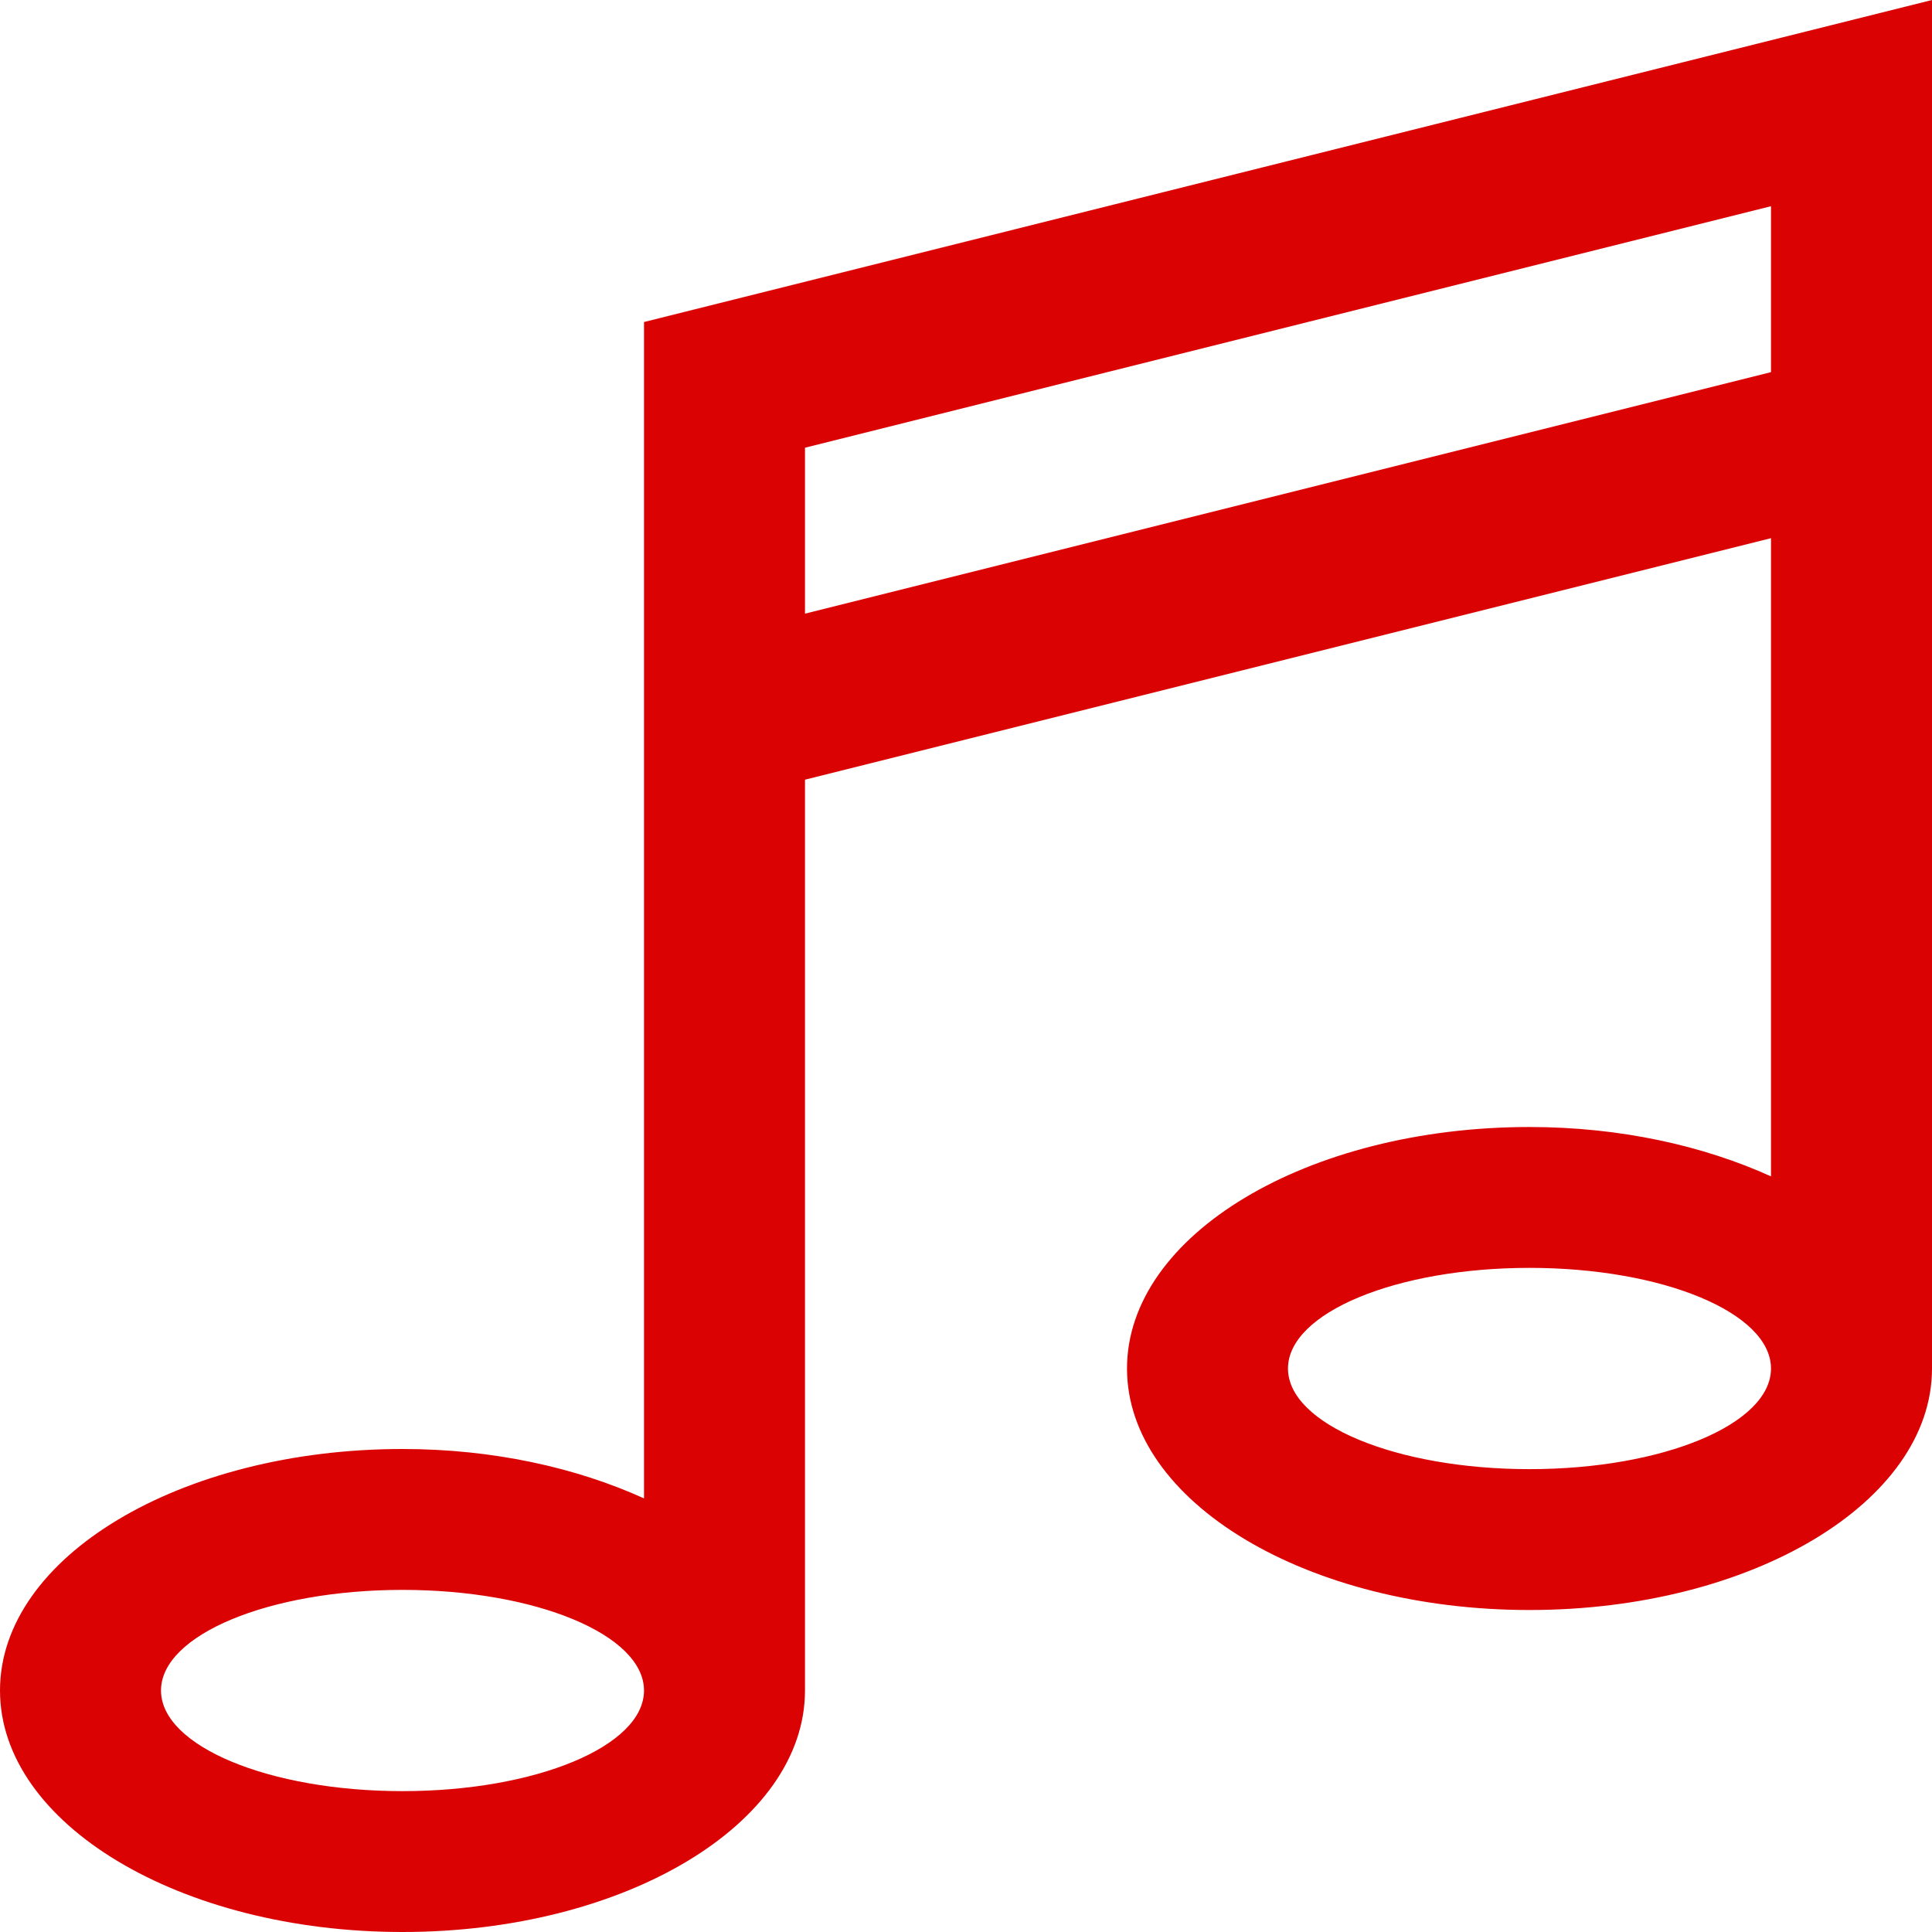 <?xml version="1.0" encoding="UTF-8" standalone="no"?><svg xmlns="http://www.w3.org/2000/svg" xmlns:xlink="http://www.w3.org/1999/xlink" fill="#db0204" height="80" preserveAspectRatio="xMidYMid meet" version="1" viewBox="10.0 10.0 80.0 80.0" width="80" zoomAndPan="magnify"><g id="change1_1"><path d="M36.667,23.334v48.711c-2.793-1.267-6.23-2.045-10-2.045C17.461,70,10,74.477,10,80c0,5.524,7.461,10,16.667,10 c9.205,0,16.666-4.476,16.666-10V42.285l40-10v26.426c-2.793-1.266-6.23-2.044-10-2.044c-9.205,0-16.666,4.476-16.666,10 s7.461,10,16.666,10c9.209,0,16.667-4.476,16.667-10V10L36.667,23.334z M26.667,84.167c-5.524,0-10-1.862-10-4.167 s4.476-4.166,10-4.166c5.523,0,10,1.861,10,4.166S32.19,84.167,26.667,84.167z M43.333,35.41v-6.871l40-10v6.871L43.333,35.41z M73.333,70.834c-5.523,0-10-1.862-10-4.167s4.477-4.167,10-4.167c5.524,0,10,1.862,10,4.167S78.857,70.834,73.333,70.834z"/></g></svg>